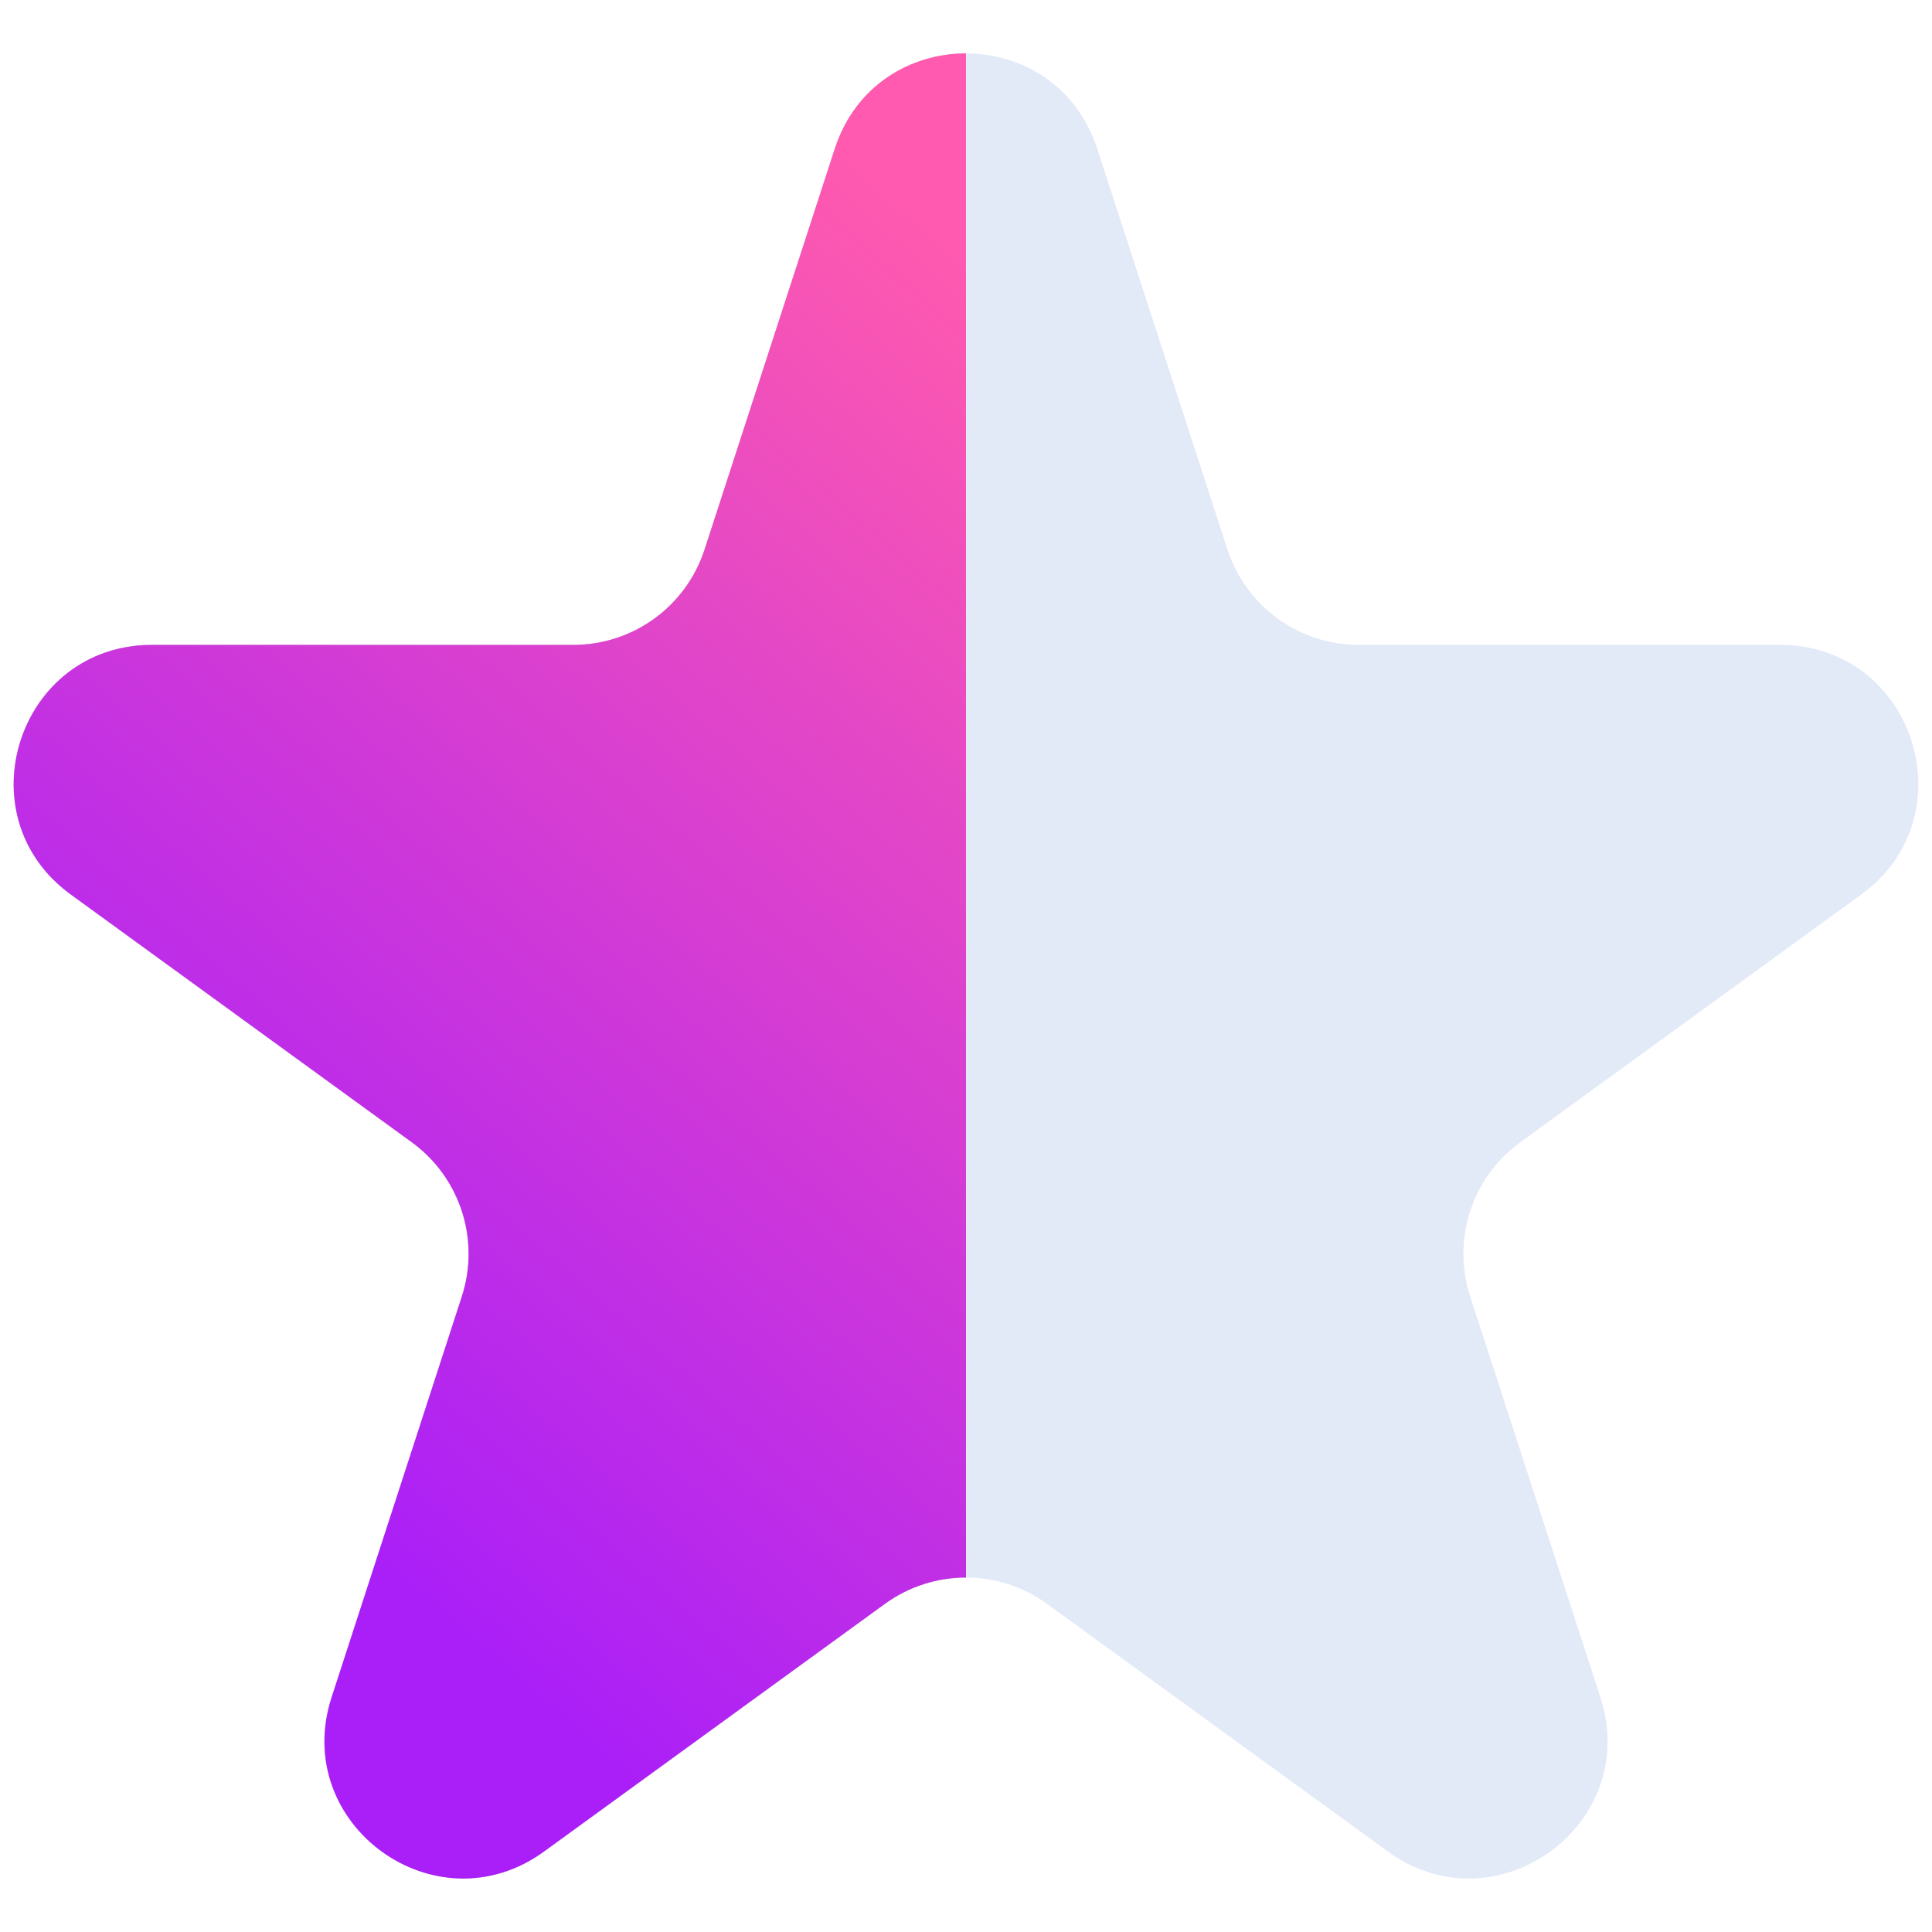 <svg width="28" height="28" viewBox="0 0 28 28" fill="none" xmlns="http://www.w3.org/2000/svg">
<path d="M12.098 2.156C12.697 0.314 15.303 0.314 15.902 2.156L17.789 7.964C18.057 8.789 18.825 9.346 19.691 9.346H25.798C27.736 9.346 28.541 11.826 26.974 12.964L22.033 16.554C21.332 17.063 21.039 17.966 21.307 18.79L23.194 24.598C23.793 26.441 21.684 27.973 20.116 26.834L15.175 23.245C14.475 22.735 13.525 22.735 12.824 23.245L7.884 26.834C6.316 27.973 4.207 26.441 4.806 24.598L6.693 18.79C6.961 17.966 6.668 17.063 5.967 16.554L1.026 12.964C-0.541 11.826 0.264 9.346 2.202 9.346H8.309C9.175 9.346 9.943 8.789 10.211 7.964L12.098 2.156Z" fill="#E2E9F7"/>
<path fill-rule="evenodd" clip-rule="evenodd" d="M14 0.774C13.199 0.774 12.397 1.235 12.098 2.156L10.211 7.964C9.943 8.789 9.175 9.346 8.309 9.346H2.202C0.264 9.346 -0.541 11.826 1.026 12.964L5.967 16.554C6.668 17.063 6.961 17.966 6.693 18.79L4.806 24.598C4.207 26.441 6.316 27.973 7.884 26.834L12.824 23.245C13.175 22.99 13.587 22.863 14 22.863V0.774Z" fill="#D9D9D9"/>
<path fill-rule="evenodd" clip-rule="evenodd" d="M14 0.774C13.199 0.774 12.397 1.235 12.098 2.156L10.211 7.964C9.943 8.789 9.175 9.346 8.309 9.346H2.202C0.264 9.346 -0.541 11.826 1.026 12.964L5.967 16.554C6.668 17.063 6.961 17.966 6.693 18.79L4.806 24.598C4.207 26.441 6.316 27.973 7.884 26.834L12.824 23.245C13.175 22.99 13.587 22.863 14 22.863V0.774Z" fill="url(#paint0_linear_2684_7419)"/>
<defs>
<linearGradient id="paint0_linear_2684_7419" x1="10.659" y1="27.225" x2="23.765" y2="12.223" gradientUnits="userSpaceOnUse">
<stop stop-color="#AA1FF8"/>
<stop offset="1" stop-color="#FF5AAF"/>
</linearGradient>
</defs>
</svg>
